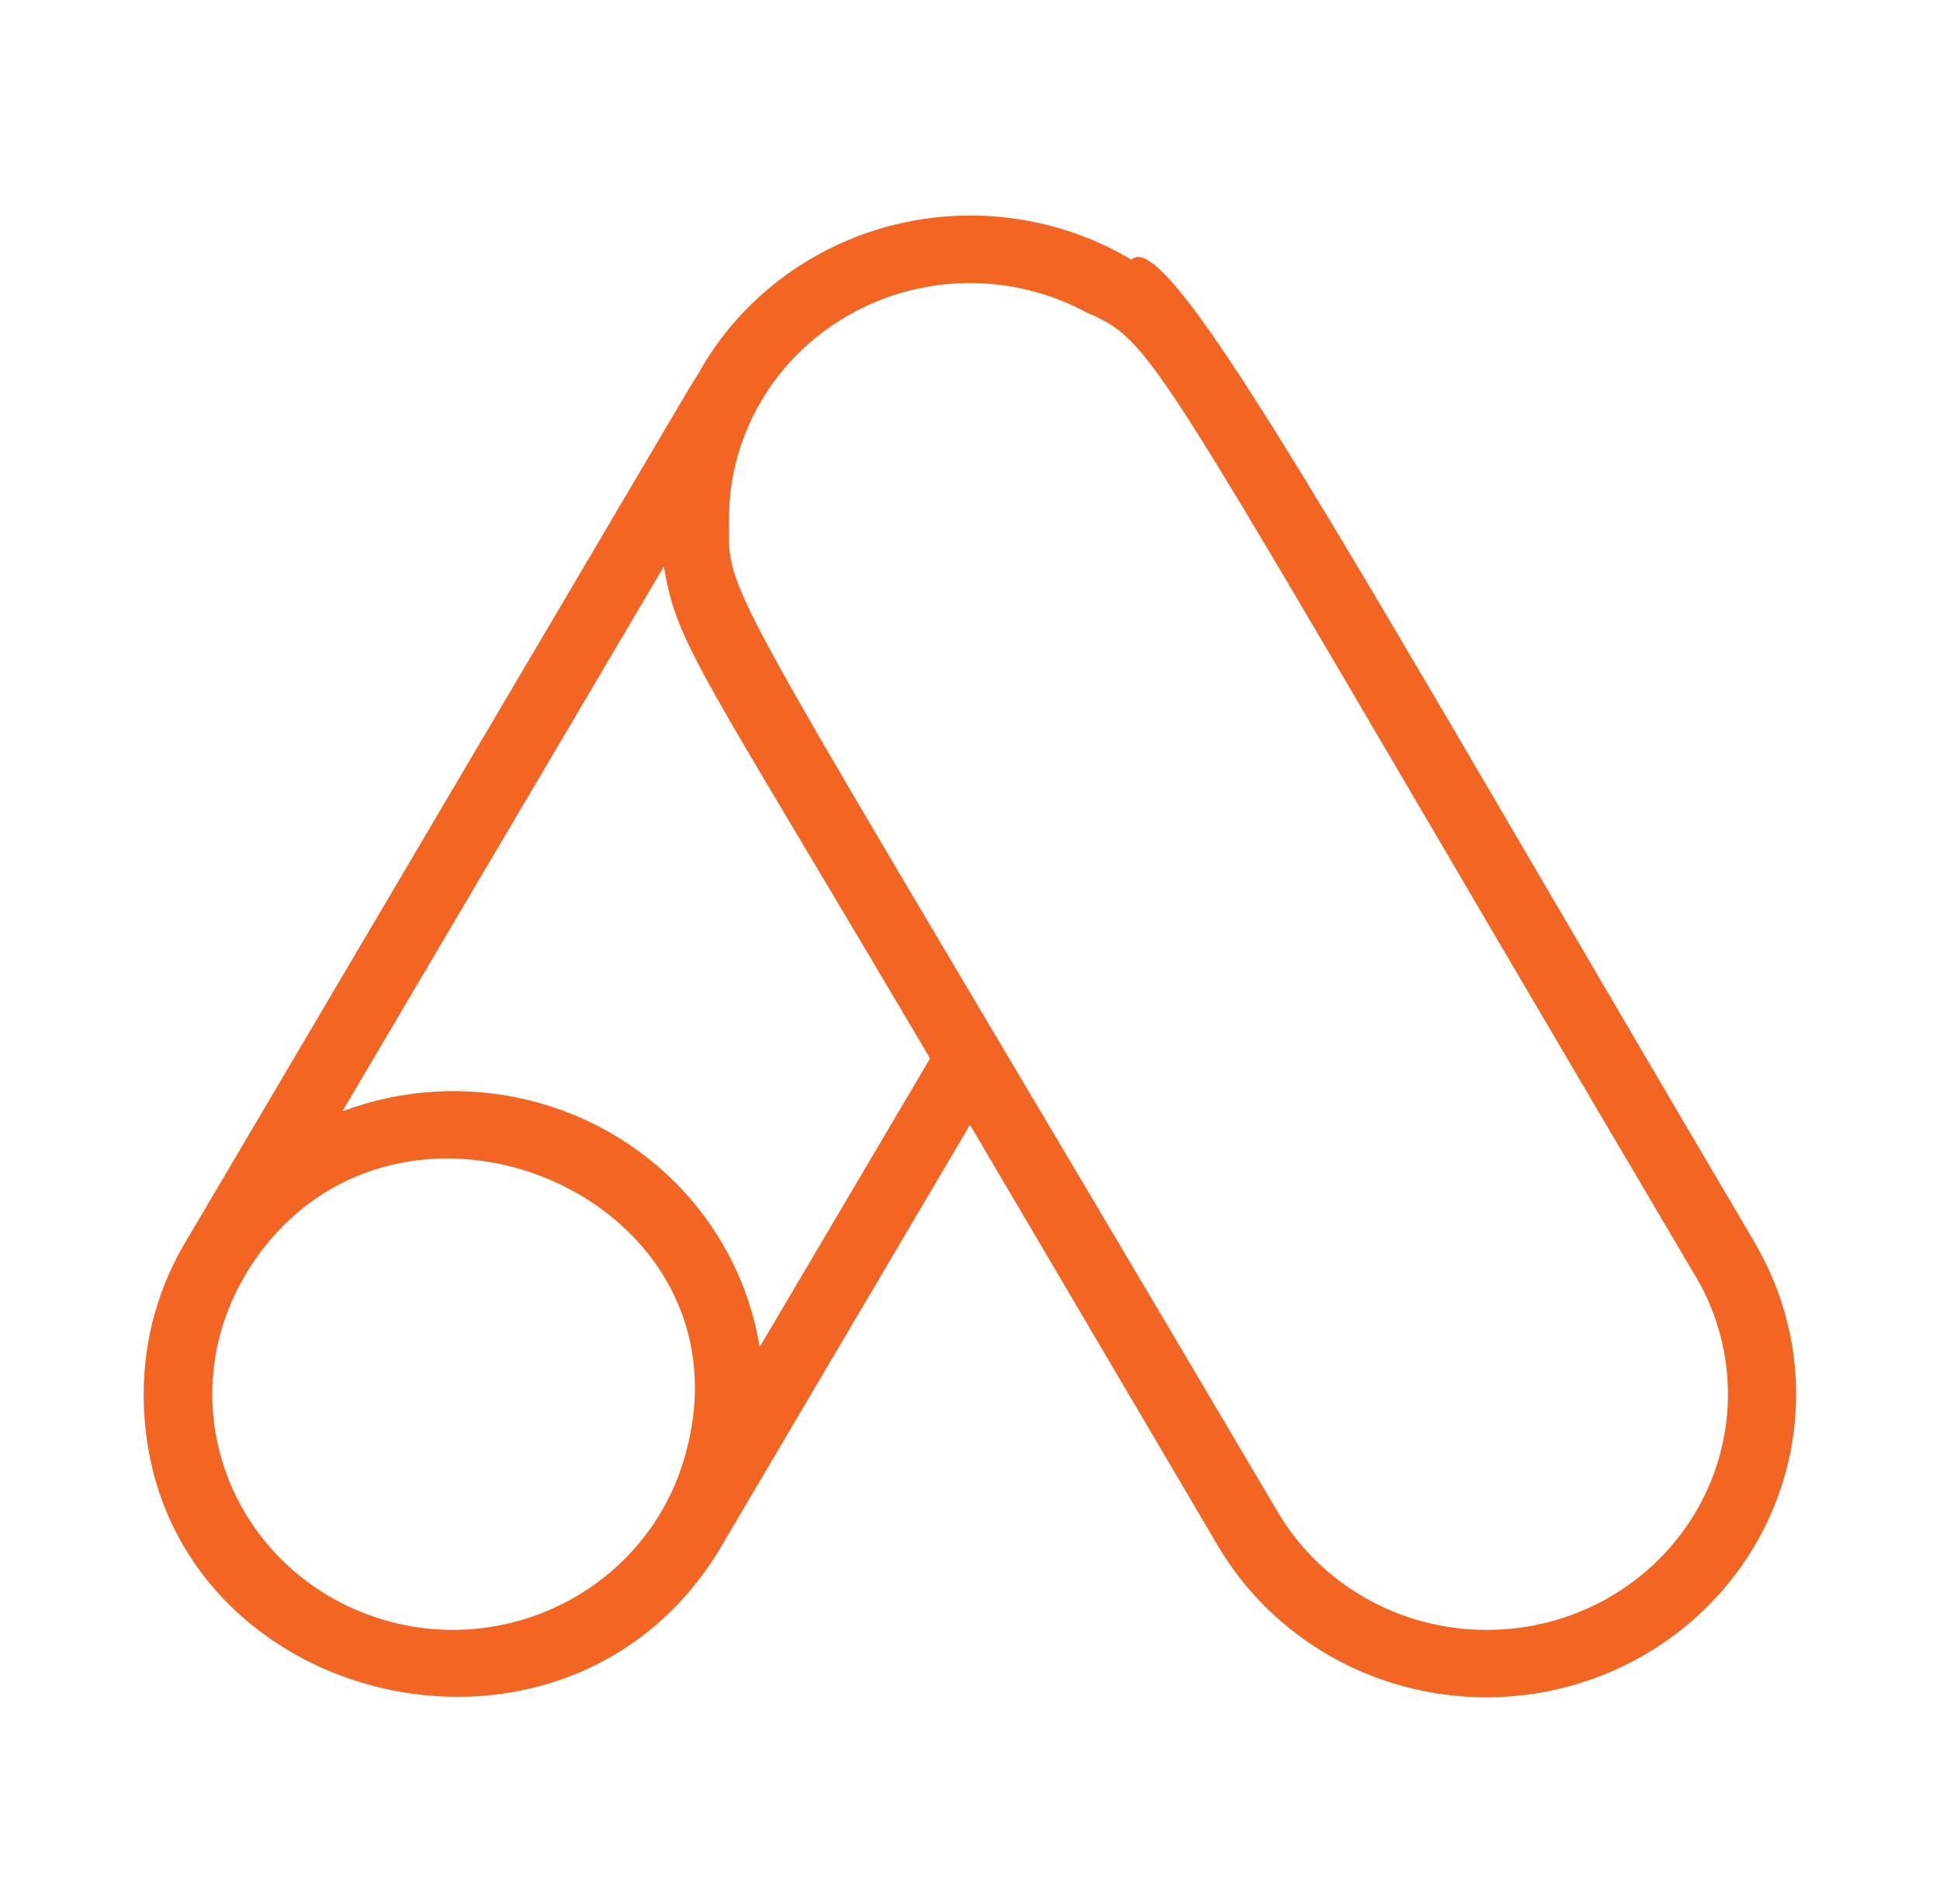 <svg xmlns="http://www.w3.org/2000/svg" width="54" height="53" viewBox="0 0 54 53" fill="none"><path d="M48.84 34.586C37.705 15.723 32.549 6.198 31.495 7.23C30.498 6.636 29.388 6.247 28.233 6.085C27.077 5.923 25.9 5.993 24.773 6.289C23.646 6.585 22.592 7.102 21.675 7.809C20.758 8.515 19.997 9.396 19.439 10.398C17.982 12.836 24.671 1.511 5.236 34.455C4.424 35.769 3.996 37.277 4 38.814C4 47.429 15.711 50.458 20.09 43.033C20.771 41.87 17.637 47.195 27 31.314L33.9 43.033C35.044 44.971 36.928 46.385 39.137 46.964C41.347 47.544 43.702 47.241 45.683 46.122C47.664 45.003 49.11 43.16 49.702 40.998C50.294 38.837 49.984 36.533 48.84 34.595V34.586ZM12.625 45.376C11.447 45.378 10.289 45.075 9.268 44.5C8.247 43.925 7.399 43.096 6.81 42.098C6.22 41.1 5.91 39.968 5.909 38.816C5.909 37.663 6.219 36.531 6.808 35.533C6.833 35.493 6.855 35.453 6.875 35.411C10.91 28.895 21.394 33.33 18.988 40.792C18.56 42.117 17.713 43.274 16.57 44.098C15.427 44.922 14.045 45.37 12.625 45.376ZM21.145 37.501C20.945 36.259 20.463 35.076 19.735 34.039C19.007 33.002 18.052 32.137 16.938 31.508C15.825 30.879 14.582 30.501 13.3 30.403C12.018 30.304 10.73 30.488 9.53 30.939L18.48 15.77C18.835 17.964 19.506 18.639 25.888 29.467L21.145 37.501ZM41.375 45.376C40.198 45.376 39.041 45.073 38.022 44.497C37.003 43.921 36.156 43.093 35.568 42.095C19.698 15.208 20.292 16.801 20.292 14.439C20.292 13.297 20.598 12.176 21.177 11.185C21.756 10.194 22.59 9.368 23.595 8.789C24.601 8.209 25.743 7.896 26.91 7.881C28.077 7.866 29.228 8.149 30.249 8.701C32.28 9.583 31.974 9.751 47.125 35.411C47.743 36.407 48.078 37.546 48.097 38.711C48.115 39.876 47.817 41.025 47.231 42.04C46.646 43.054 45.795 43.898 44.766 44.485C43.736 45.071 42.566 45.379 41.375 45.376Z" fill="#F26522"></path></svg>